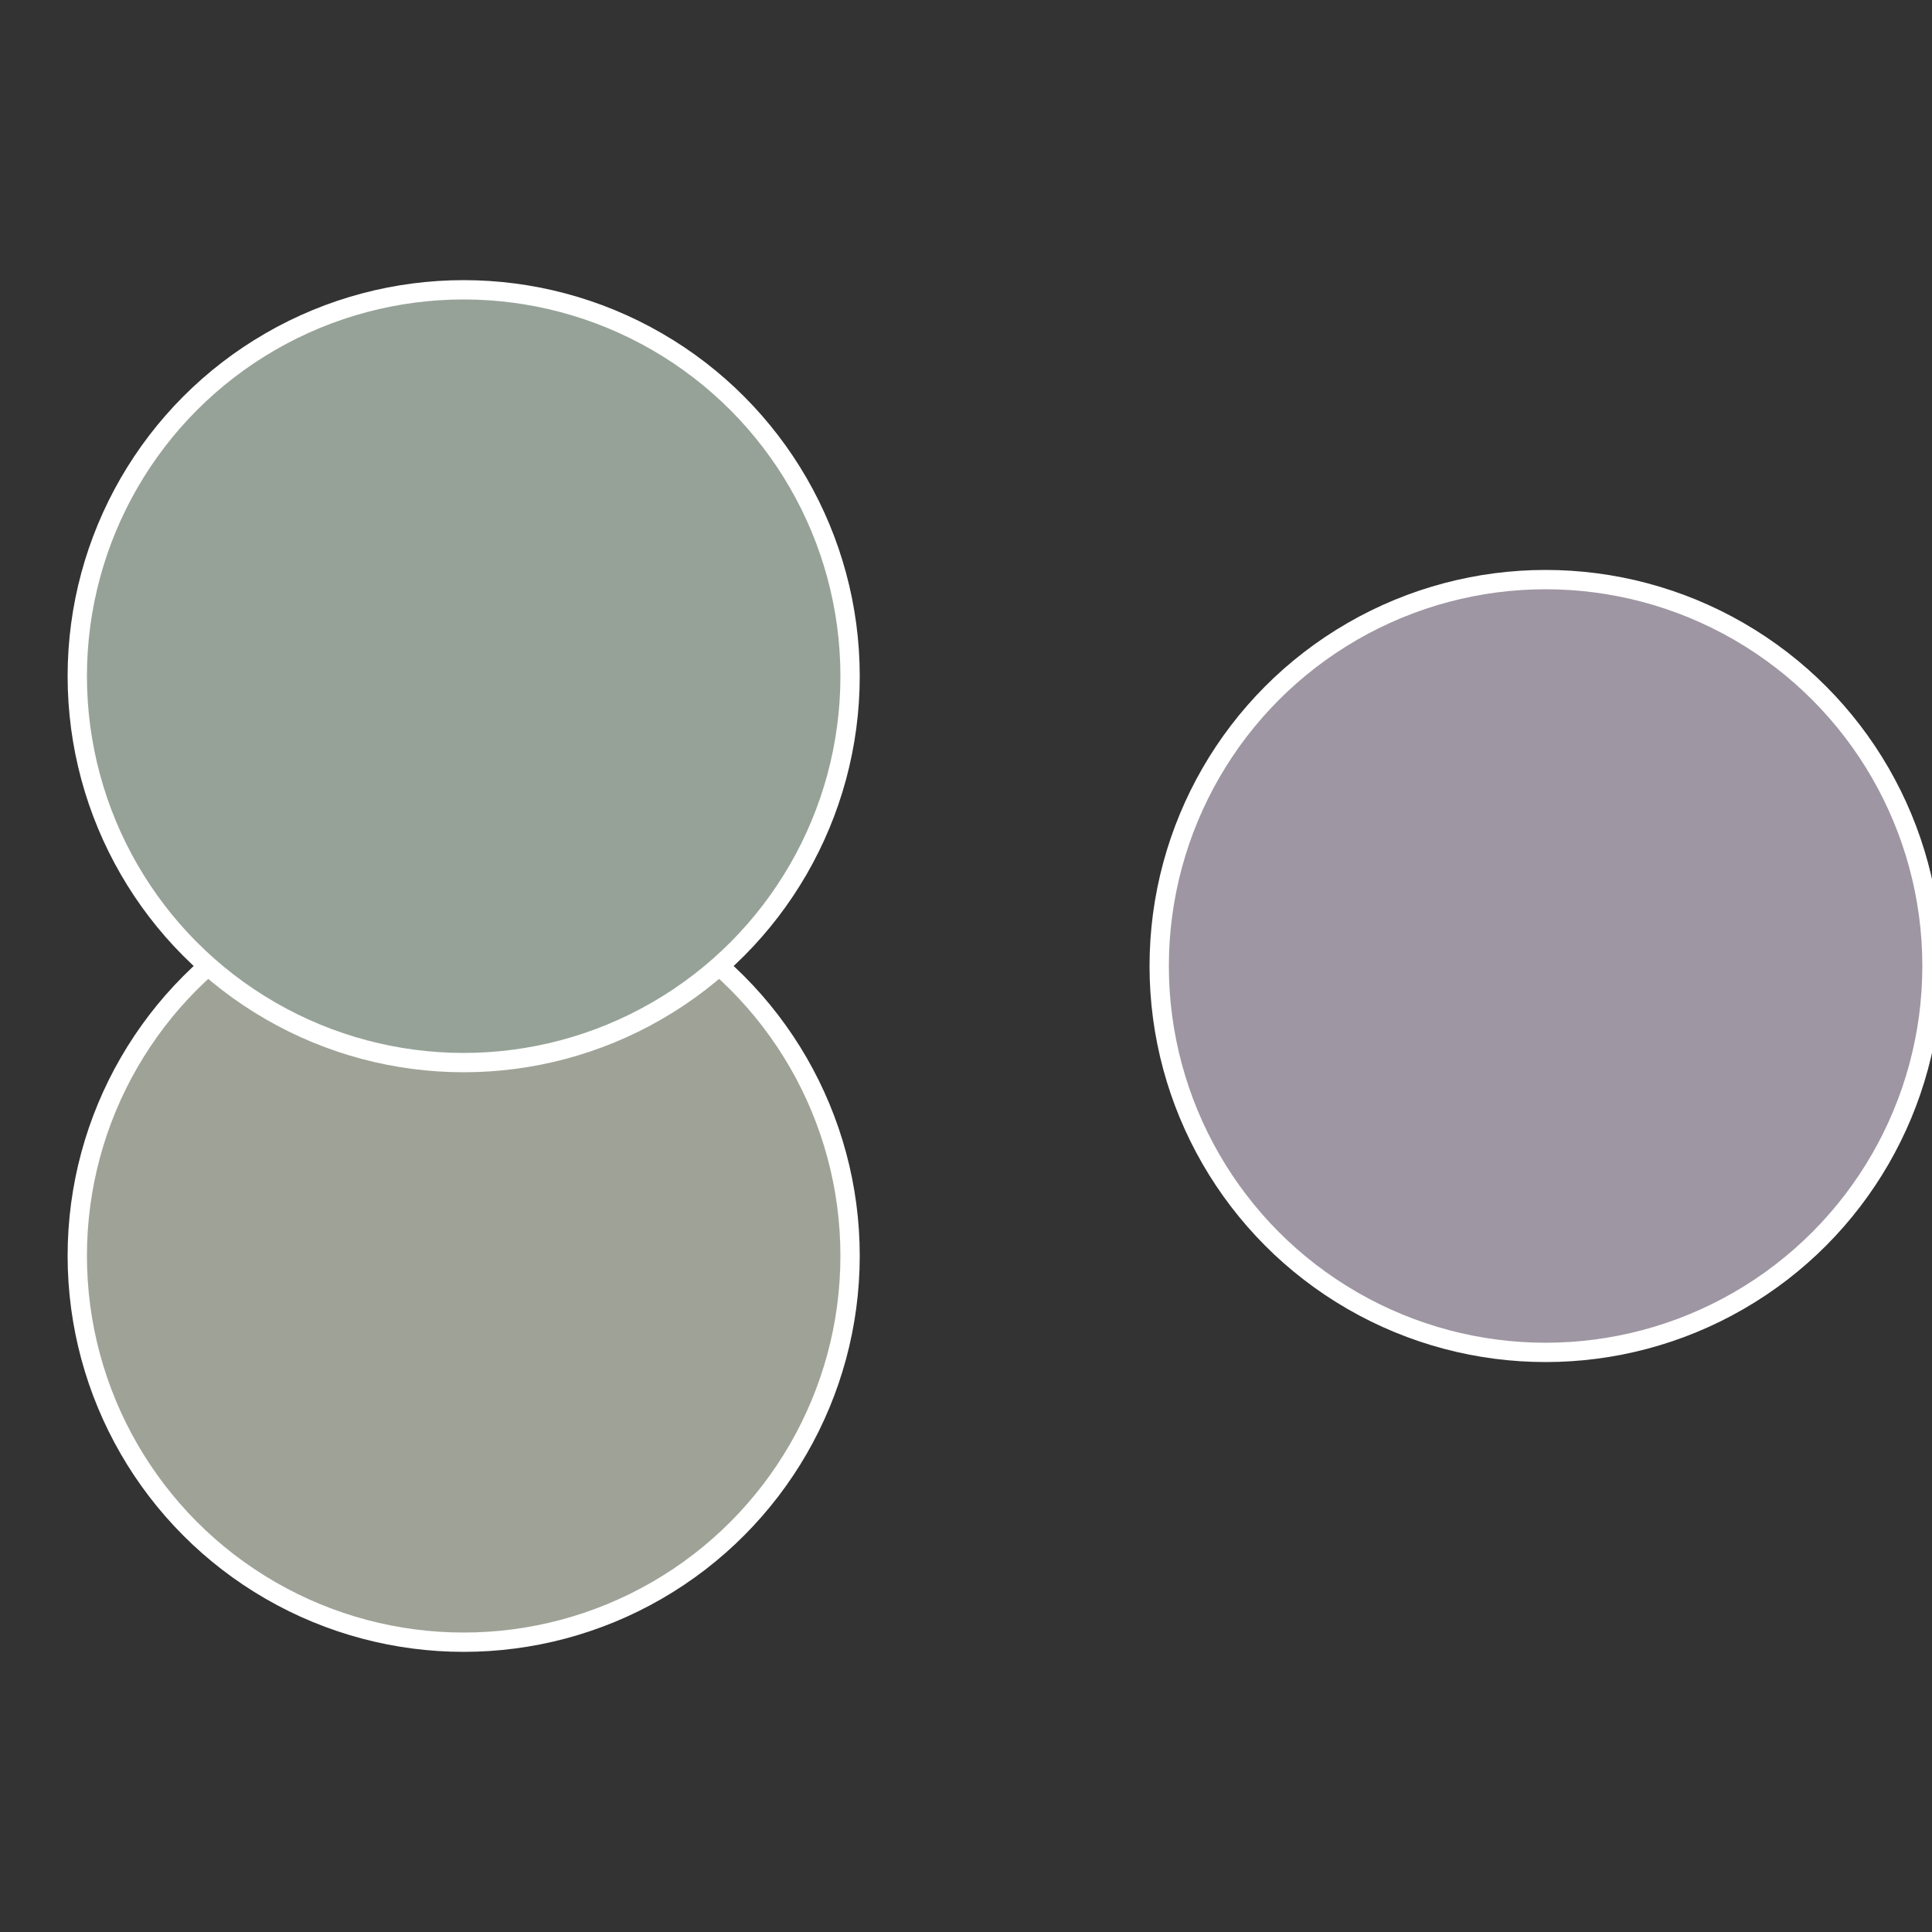 <?xml version="1.0" standalone="no"?>
<svg width="500" height="500" viewBox="-1 -1 2 2" xmlns="http://www.w3.org/2000/svg">
 
                <rect x="-1" y="-1" width="2" height="2" fill="#333333" stroke="none"/>
 
                <circle cx="0.6" cy="0" r="0.4" fill="#9e96a2" stroke="#fff" stroke-width="1%" />
             
                <circle cx="-0.52" cy="0.3" r="0.4" fill="#9fa296" stroke="#fff" stroke-width="1%" />
             
                <circle cx="-0.52" cy="-0.3" r="0.4" fill="#96a298" stroke="#fff" stroke-width="1%" />
            </svg>
